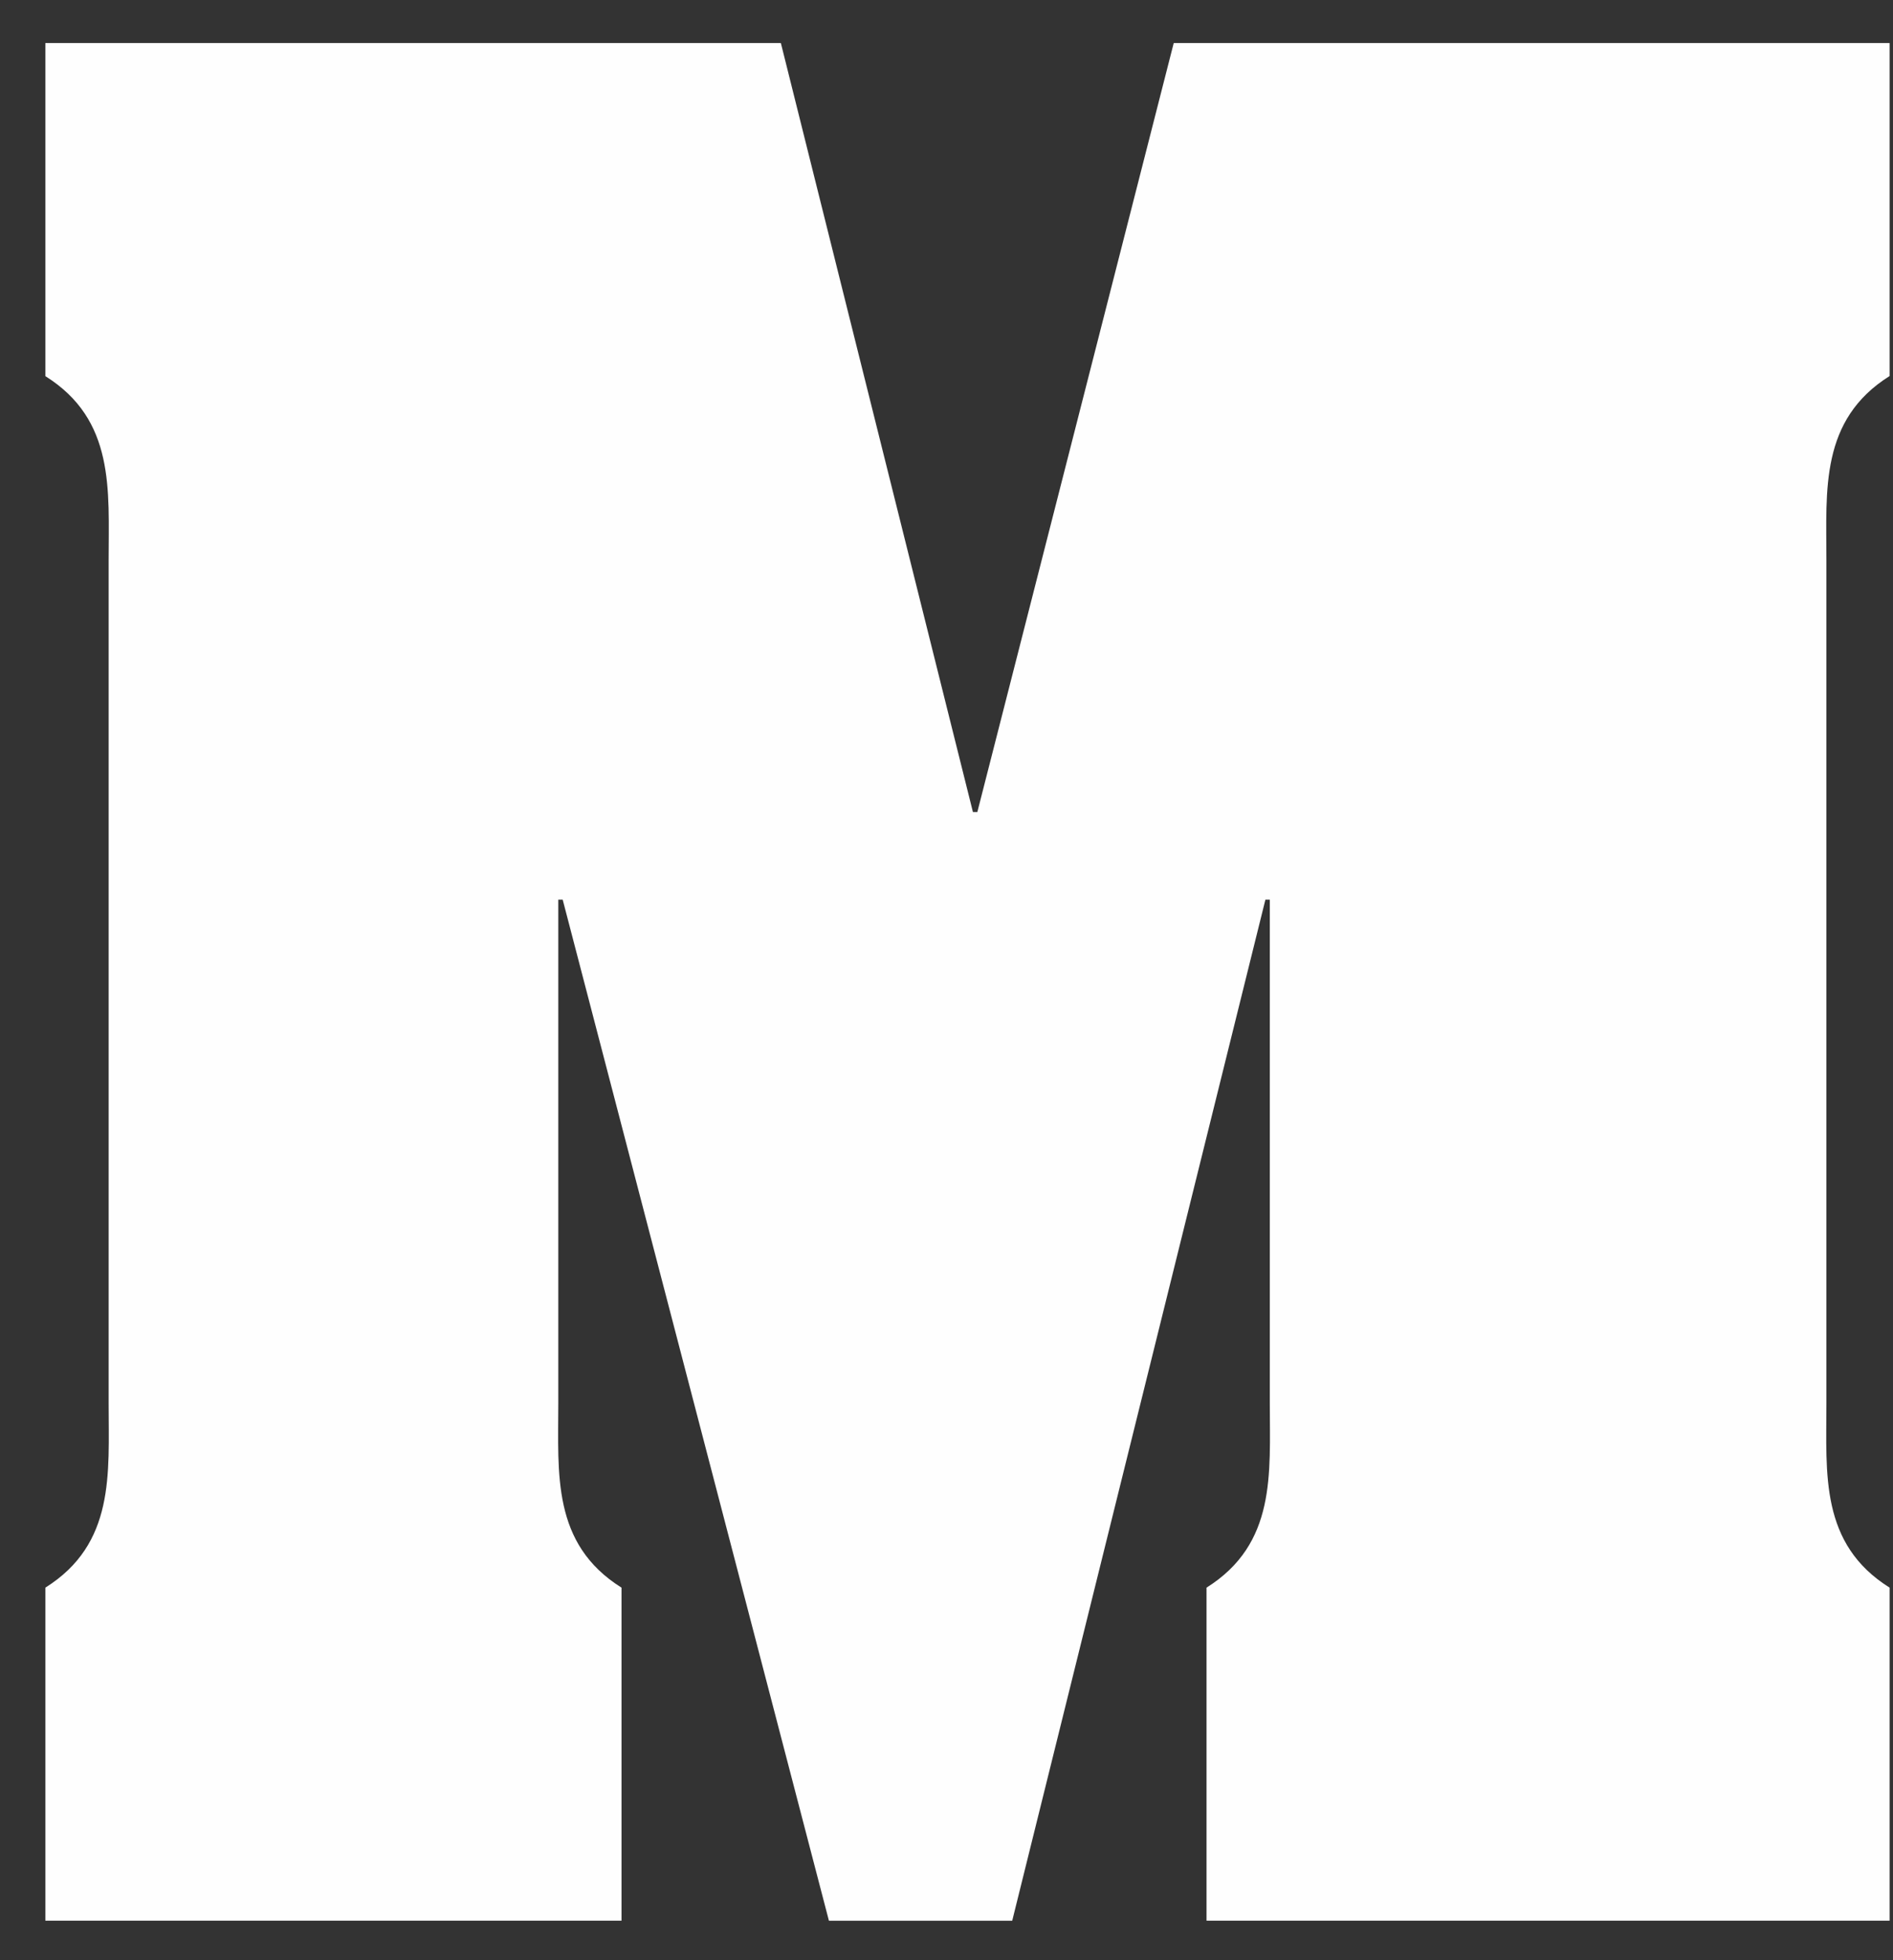 <svg width="28" height="29" viewBox="0 0 28 29" fill="none" xmlns="http://www.w3.org/2000/svg">
<rect x="0" y="0" width="28" height="29" fill="#333333" stroke="none"/>
<path d="M14.391 12.014H14.456L17.361 0.637H27.95V5.563C26.917 6.212 27.015 7.25 27.015 8.285V20.766C27.015 21.804 26.917 22.841 27.95 23.488V28.415H17.846V23.488C18.88 22.839 18.782 21.802 18.782 20.766V13.31H18.717L14.972 28.416H12.261L8.323 13.31H8.258V20.766C8.258 21.804 8.16 22.841 9.193 23.488V28.415H0.671V23.488C1.704 22.839 1.607 21.802 1.607 20.766V8.287C1.607 7.25 1.704 6.212 0.671 5.565V0.637H11.55L14.391 12.014Z" fill="#FEFEFE"/>
</svg>
